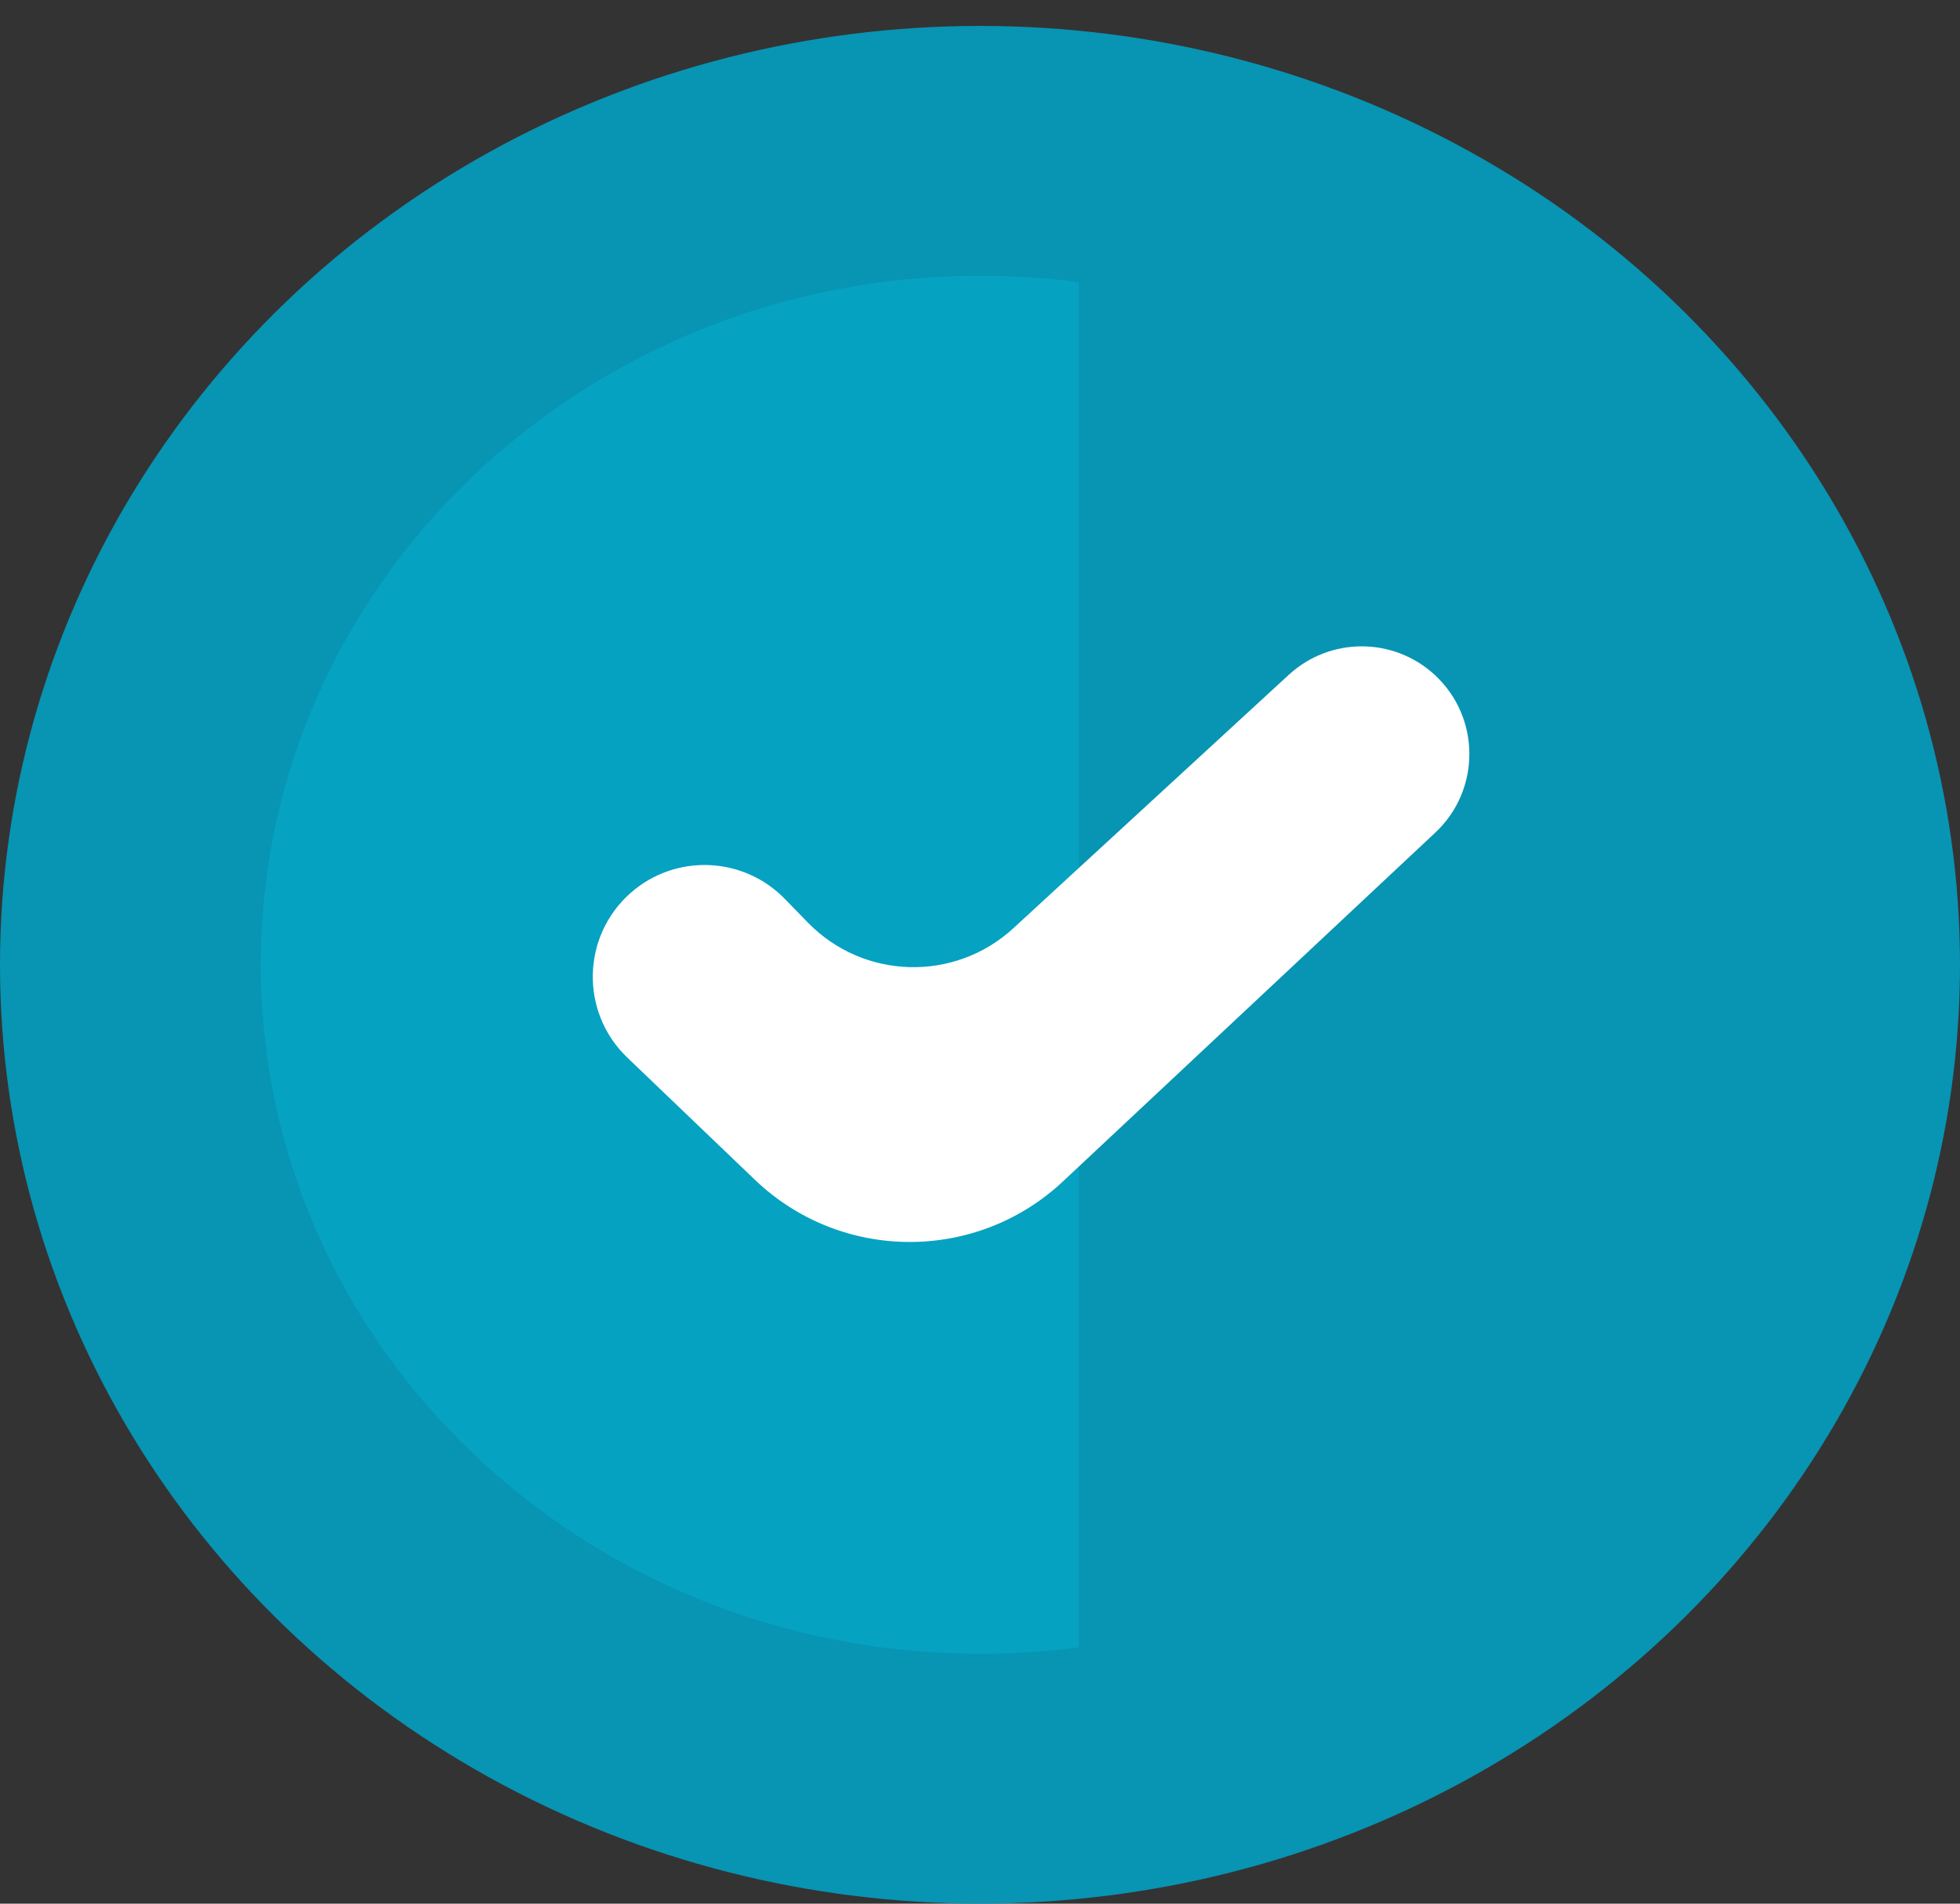 <svg width="35" height="34" viewBox="0 0 35 34" fill="none" xmlns="http://www.w3.org/2000/svg">
<rect x="0" y="0" width="35" height="34" fill="#333333" stroke="none"/>
<ellipse cx="17.5" cy="17.231" rx="17.5" ry="16.768" fill="#0894B3"/>
<path fill-rule="evenodd" clip-rule="evenodd" d="M19.266 5.039C18.689 4.963 18.099 4.924 17.5 4.924C10.406 4.924 4.656 10.434 4.656 17.231C4.656 24.028 10.406 29.538 17.5 29.538C18.099 29.538 18.689 29.499 19.266 29.423V5.039Z" fill="#05A2C2"/>
<path d="M13.479 21.07L11.2 18.887C10.357 18.078 10.385 16.721 11.261 15.948C12.058 15.245 13.267 15.29 14.01 16.05L14.431 16.482C15.425 17.499 17.048 17.542 18.095 16.579L23.014 12.052C23.753 11.372 24.891 11.375 25.626 12.059C26.441 12.818 26.443 14.108 25.631 14.87L18.981 21.101C17.43 22.554 15.014 22.541 13.479 21.07Z" fill="white"/>
</svg>

